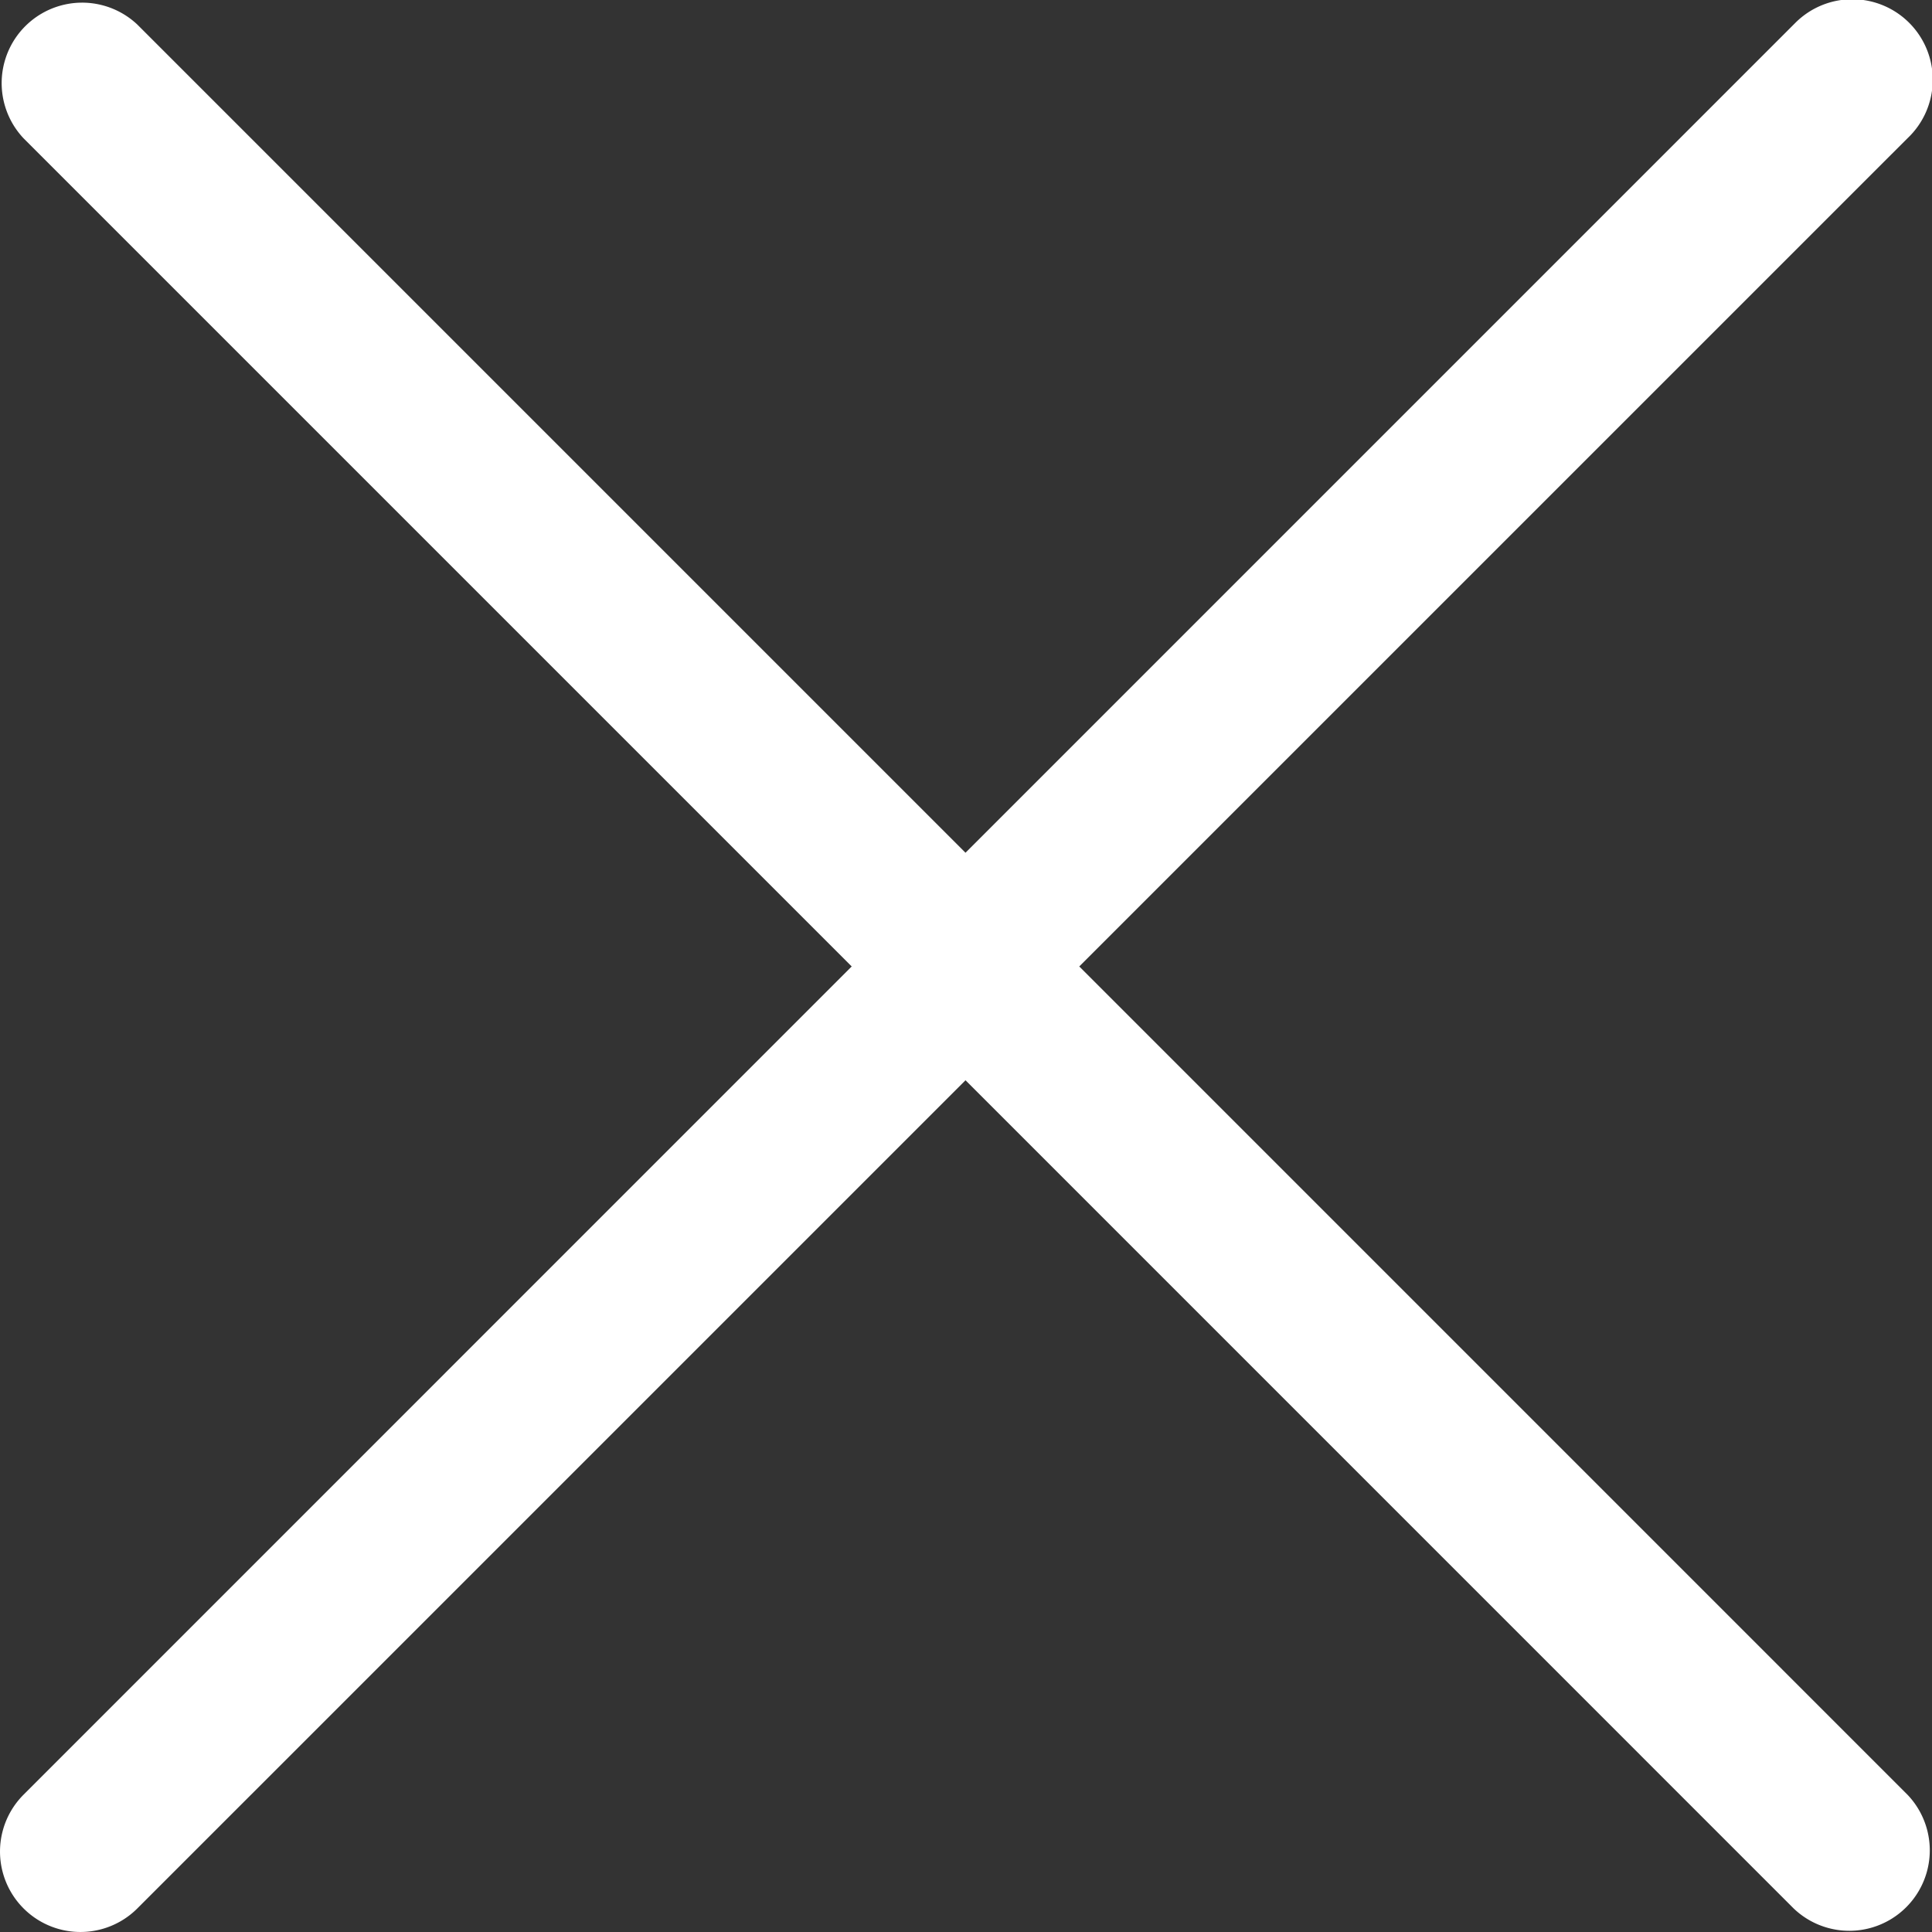 <svg id="Capa_1" data-name="Capa 1" xmlns="http://www.w3.org/2000/svg" viewBox="0 0 409.81 409.81"><rect x="0" y="0" width="409.81" height="409.81" fill="#333333" stroke="none"/><defs><style>.cls-1{fill:#fff;}</style></defs><title>close</title><path class="cls-1" d="M228.93,205,404.6,29.34A17.07,17.07,0,1,0,380.88,4.79l-.42.42L204.8,180.88,29.13,5.21A17.07,17.07,0,0,0,5,29.34L180.66,205,5,380.68a17.06,17.06,0,0,0,24.13,24.13L204.8,229.14,380.46,404.81a17.07,17.07,0,0,0,24.14-24.13Z" transform="translate(0 0)"/></svg>